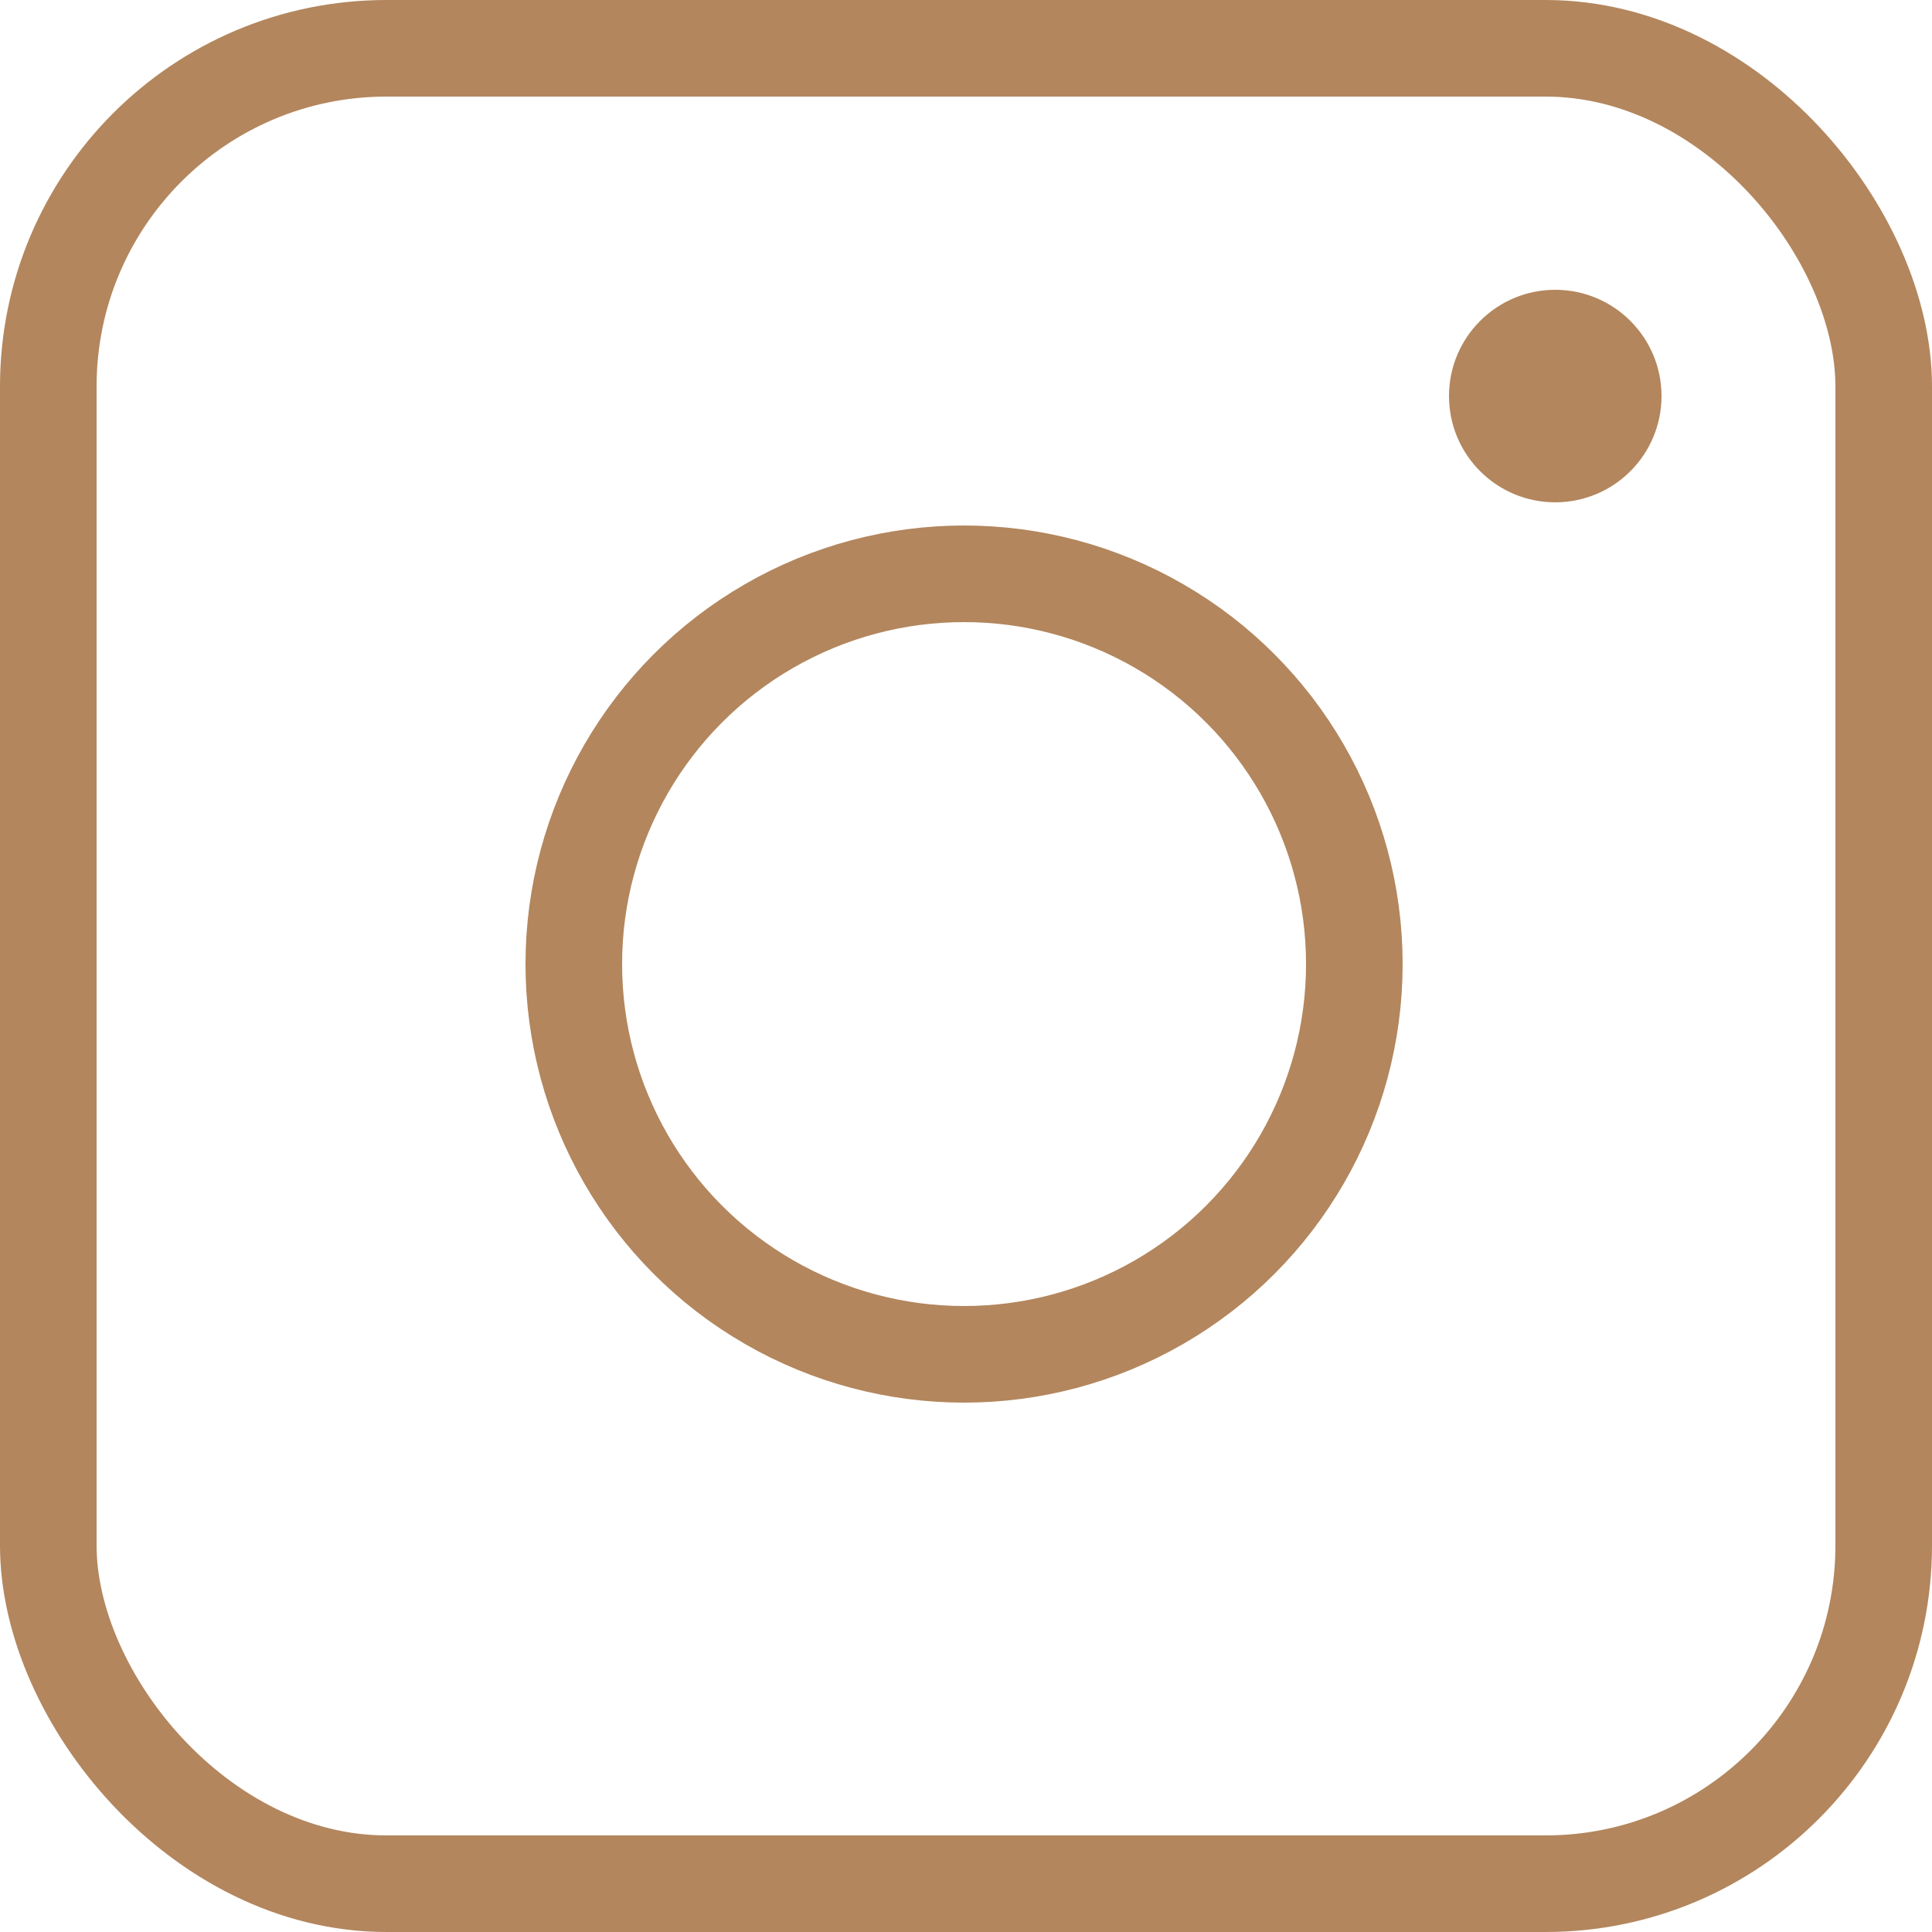 <svg width="500" height="500" viewBox="0 0 500 500" fill="none" xmlns="http://www.w3.org/2000/svg">
<g clip-path="url(#clip0_1_5)">
<rect x="12.5" y="12.5" width="475" height="475" rx="87.5" stroke="#b3865df3" stroke-width="25"/>
<circle cx="402.5" cy="102.5" r="27" fill="#b3865df3" stroke="#b3865df3"/>
<circle cx="249.5" cy="249.5" r="101" stroke="#b3865df3" stroke-width="25"/>
</g>
<defs>
<clipPath id="clip0_1_5">
<rect width="500" height="500" fill="white"/>
</clipPath>
</defs>
</svg>
